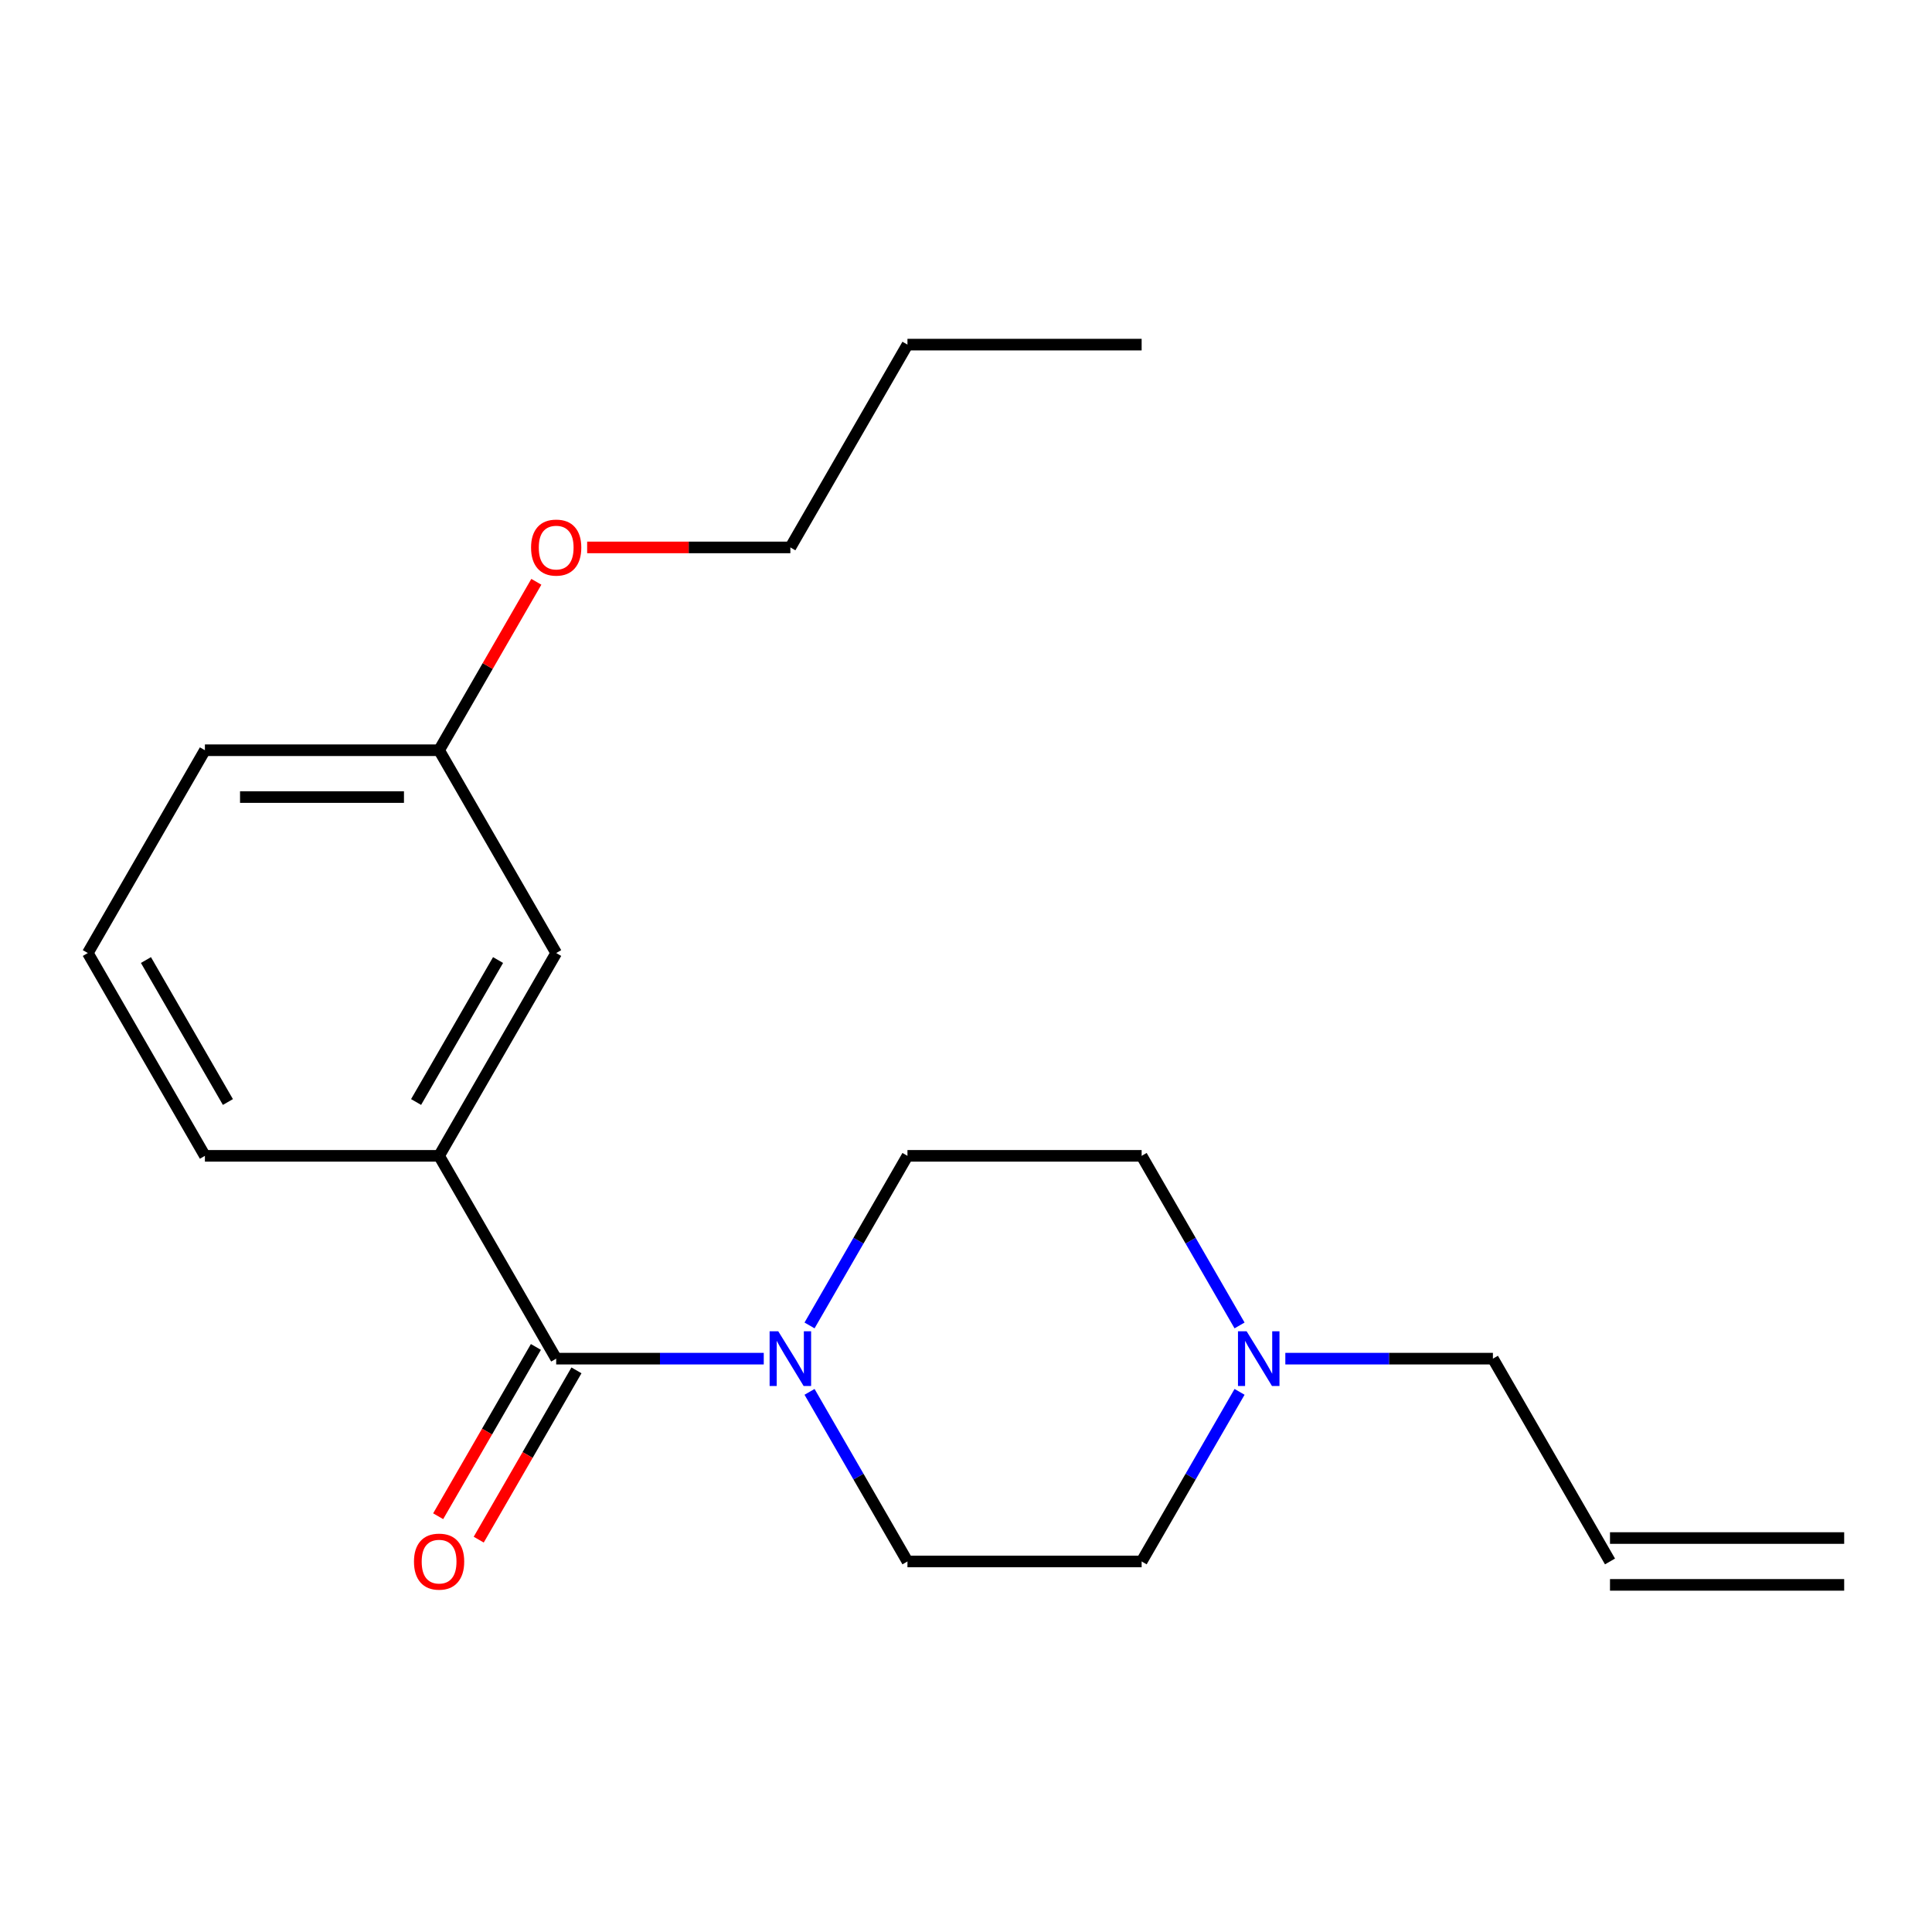 <?xml version='1.0' encoding='iso-8859-1'?>
<svg version='1.1' baseProfile='full'
              xmlns='http://www.w3.org/2000/svg'
                      xmlns:rdkit='http://www.rdkit.org/xml'
                      xmlns:xlink='http://www.w3.org/1999/xlink'
                  xml:space='preserve'
width='1000px' height='1000px' viewBox='0 0 1000 1000'>
<!-- END OF HEADER -->
<rect style='opacity:1.0;fill:#FFFFFF;stroke:none' width='1000' height='1000' x='0' y='0'> </rect>
<path class='bond-0' d='M 287.879,703.236 L 341.6,703.236' style='fill:none;fill-rule:evenodd;stroke:#000000;stroke-width:6px;stroke-linecap:butt;stroke-linejoin:miter;stroke-opacity:1' />
<path class='bond-0' d='M 341.6,703.236 L 395.321,703.236' style='fill:none;fill-rule:evenodd;stroke:#0000FF;stroke-width:6px;stroke-linecap:butt;stroke-linejoin:miter;stroke-opacity:1' />
<path class='bond-1' d='M 287.879,703.236 L 227.273,598.264' style='fill:none;fill-rule:evenodd;stroke:#000000;stroke-width:6px;stroke-linecap:butt;stroke-linejoin:miter;stroke-opacity:1' />
<path class='bond-3' d='M 277.382,697.176 L 252.087,740.987' style='fill:none;fill-rule:evenodd;stroke:#000000;stroke-width:6px;stroke-linecap:butt;stroke-linejoin:miter;stroke-opacity:1' />
<path class='bond-3' d='M 252.087,740.987 L 226.793,784.798' style='fill:none;fill-rule:evenodd;stroke:#FF0000;stroke-width:6px;stroke-linecap:butt;stroke-linejoin:miter;stroke-opacity:1' />
<path class='bond-3' d='M 298.376,709.297 L 273.082,753.108' style='fill:none;fill-rule:evenodd;stroke:#000000;stroke-width:6px;stroke-linecap:butt;stroke-linejoin:miter;stroke-opacity:1' />
<path class='bond-3' d='M 273.082,753.108 L 247.787,796.92' style='fill:none;fill-rule:evenodd;stroke:#FF0000;stroke-width:6px;stroke-linecap:butt;stroke-linejoin:miter;stroke-opacity:1' />
<path class='bond-5' d='M 419.016,686.046 L 444.356,642.155' style='fill:none;fill-rule:evenodd;stroke:#0000FF;stroke-width:6px;stroke-linecap:butt;stroke-linejoin:miter;stroke-opacity:1' />
<path class='bond-5' d='M 444.356,642.155 L 469.697,598.264' style='fill:none;fill-rule:evenodd;stroke:#000000;stroke-width:6px;stroke-linecap:butt;stroke-linejoin:miter;stroke-opacity:1' />
<path class='bond-6' d='M 419.016,720.427 L 444.356,764.318' style='fill:none;fill-rule:evenodd;stroke:#0000FF;stroke-width:6px;stroke-linecap:butt;stroke-linejoin:miter;stroke-opacity:1' />
<path class='bond-6' d='M 444.356,764.318 L 469.697,808.209' style='fill:none;fill-rule:evenodd;stroke:#000000;stroke-width:6px;stroke-linecap:butt;stroke-linejoin:miter;stroke-opacity:1' />
<path class='bond-4' d='M 227.273,598.264 L 287.879,493.291' style='fill:none;fill-rule:evenodd;stroke:#000000;stroke-width:6px;stroke-linecap:butt;stroke-linejoin:miter;stroke-opacity:1' />
<path class='bond-4' d='M 215.369,570.397 L 257.793,496.916' style='fill:none;fill-rule:evenodd;stroke:#000000;stroke-width:6px;stroke-linecap:butt;stroke-linejoin:miter;stroke-opacity:1' />
<path class='bond-13' d='M 227.273,598.264 L 106.061,598.264' style='fill:none;fill-rule:evenodd;stroke:#000000;stroke-width:6px;stroke-linecap:butt;stroke-linejoin:miter;stroke-opacity:1' />
<path class='bond-2' d='M 641.59,720.427 L 616.25,764.318' style='fill:none;fill-rule:evenodd;stroke:#0000FF;stroke-width:6px;stroke-linecap:butt;stroke-linejoin:miter;stroke-opacity:1' />
<path class='bond-2' d='M 616.25,764.318 L 590.909,808.209' style='fill:none;fill-rule:evenodd;stroke:#000000;stroke-width:6px;stroke-linecap:butt;stroke-linejoin:miter;stroke-opacity:1' />
<path class='bond-12' d='M 665.285,703.236 L 719.006,703.236' style='fill:none;fill-rule:evenodd;stroke:#0000FF;stroke-width:6px;stroke-linecap:butt;stroke-linejoin:miter;stroke-opacity:1' />
<path class='bond-12' d='M 719.006,703.236 L 772.727,703.236' style='fill:none;fill-rule:evenodd;stroke:#000000;stroke-width:6px;stroke-linecap:butt;stroke-linejoin:miter;stroke-opacity:1' />
<path class='bond-20' d='M 641.59,686.046 L 616.25,642.155' style='fill:none;fill-rule:evenodd;stroke:#0000FF;stroke-width:6px;stroke-linecap:butt;stroke-linejoin:miter;stroke-opacity:1' />
<path class='bond-20' d='M 616.25,642.155 L 590.909,598.264' style='fill:none;fill-rule:evenodd;stroke:#000000;stroke-width:6px;stroke-linecap:butt;stroke-linejoin:miter;stroke-opacity:1' />
<path class='bond-11' d='M 287.879,493.291 L 227.273,388.318' style='fill:none;fill-rule:evenodd;stroke:#000000;stroke-width:6px;stroke-linecap:butt;stroke-linejoin:miter;stroke-opacity:1' />
<path class='bond-8' d='M 469.697,598.264 L 590.909,598.264' style='fill:none;fill-rule:evenodd;stroke:#000000;stroke-width:6px;stroke-linecap:butt;stroke-linejoin:miter;stroke-opacity:1' />
<path class='bond-9' d='M 469.697,808.209 L 590.909,808.209' style='fill:none;fill-rule:evenodd;stroke:#000000;stroke-width:6px;stroke-linecap:butt;stroke-linejoin:miter;stroke-opacity:1' />
<path class='bond-7' d='M 833.333,808.209 L 772.727,703.236' style='fill:none;fill-rule:evenodd;stroke:#000000;stroke-width:6px;stroke-linecap:butt;stroke-linejoin:miter;stroke-opacity:1' />
<path class='bond-10' d='M 833.333,820.33 L 954.545,820.33' style='fill:none;fill-rule:evenodd;stroke:#000000;stroke-width:6px;stroke-linecap:butt;stroke-linejoin:miter;stroke-opacity:1' />
<path class='bond-10' d='M 833.333,796.088 L 954.545,796.088' style='fill:none;fill-rule:evenodd;stroke:#000000;stroke-width:6px;stroke-linecap:butt;stroke-linejoin:miter;stroke-opacity:1' />
<path class='bond-14' d='M 227.273,388.318 L 252.44,344.727' style='fill:none;fill-rule:evenodd;stroke:#000000;stroke-width:6px;stroke-linecap:butt;stroke-linejoin:miter;stroke-opacity:1' />
<path class='bond-14' d='M 252.44,344.727 L 277.608,301.136' style='fill:none;fill-rule:evenodd;stroke:#FF0000;stroke-width:6px;stroke-linecap:butt;stroke-linejoin:miter;stroke-opacity:1' />
<path class='bond-21' d='M 227.273,388.318 L 106.061,388.318' style='fill:none;fill-rule:evenodd;stroke:#000000;stroke-width:6px;stroke-linecap:butt;stroke-linejoin:miter;stroke-opacity:1' />
<path class='bond-21' d='M 209.091,412.561 L 124.242,412.561' style='fill:none;fill-rule:evenodd;stroke:#000000;stroke-width:6px;stroke-linecap:butt;stroke-linejoin:miter;stroke-opacity:1' />
<path class='bond-15' d='M 106.061,598.264 L 45.455,493.291' style='fill:none;fill-rule:evenodd;stroke:#000000;stroke-width:6px;stroke-linecap:butt;stroke-linejoin:miter;stroke-opacity:1' />
<path class='bond-15' d='M 117.964,570.397 L 75.54,496.916' style='fill:none;fill-rule:evenodd;stroke:#000000;stroke-width:6px;stroke-linecap:butt;stroke-linejoin:miter;stroke-opacity:1' />
<path class='bond-17' d='M 303.909,283.345 L 356.5,283.345' style='fill:none;fill-rule:evenodd;stroke:#FF0000;stroke-width:6px;stroke-linecap:butt;stroke-linejoin:miter;stroke-opacity:1' />
<path class='bond-17' d='M 356.5,283.345 L 409.091,283.345' style='fill:none;fill-rule:evenodd;stroke:#000000;stroke-width:6px;stroke-linecap:butt;stroke-linejoin:miter;stroke-opacity:1' />
<path class='bond-16' d='M 45.455,493.291 L 106.061,388.318' style='fill:none;fill-rule:evenodd;stroke:#000000;stroke-width:6px;stroke-linecap:butt;stroke-linejoin:miter;stroke-opacity:1' />
<path class='bond-18' d='M 409.091,283.345 L 469.697,178.373' style='fill:none;fill-rule:evenodd;stroke:#000000;stroke-width:6px;stroke-linecap:butt;stroke-linejoin:miter;stroke-opacity:1' />
<path class='bond-19' d='M 469.697,178.373 L 590.909,178.373' style='fill:none;fill-rule:evenodd;stroke:#000000;stroke-width:6px;stroke-linecap:butt;stroke-linejoin:miter;stroke-opacity:1' />
<path  class='atom-1' d='M 402.831 689.076
L 412.111 704.076
Q 413.031 705.556, 414.511 708.236
Q 415.991 710.916, 416.071 711.076
L 416.071 689.076
L 419.831 689.076
L 419.831 717.396
L 415.951 717.396
L 405.991 700.996
Q 404.831 699.076, 403.591 696.876
Q 402.391 694.676, 402.031 693.996
L 402.031 717.396
L 398.351 717.396
L 398.351 689.076
L 402.831 689.076
' fill='#0000FF'/>
<path  class='atom-3' d='M 645.255 689.076
L 654.535 704.076
Q 655.455 705.556, 656.935 708.236
Q 658.415 710.916, 658.495 711.076
L 658.495 689.076
L 662.255 689.076
L 662.255 717.396
L 658.375 717.396
L 648.415 700.996
Q 647.255 699.076, 646.015 696.876
Q 644.815 694.676, 644.455 693.996
L 644.455 717.396
L 640.775 717.396
L 640.775 689.076
L 645.255 689.076
' fill='#0000FF'/>
<path  class='atom-4' d='M 214.273 808.289
Q 214.273 801.489, 217.633 797.689
Q 220.993 793.889, 227.273 793.889
Q 233.553 793.889, 236.913 797.689
Q 240.273 801.489, 240.273 808.289
Q 240.273 815.169, 236.873 819.089
Q 233.473 822.969, 227.273 822.969
Q 221.033 822.969, 217.633 819.089
Q 214.273 815.209, 214.273 808.289
M 227.273 819.769
Q 231.593 819.769, 233.913 816.889
Q 236.273 813.969, 236.273 808.289
Q 236.273 802.729, 233.913 799.929
Q 231.593 797.089, 227.273 797.089
Q 222.953 797.089, 220.593 799.889
Q 218.273 802.689, 218.273 808.289
Q 218.273 814.009, 220.593 816.889
Q 222.953 819.769, 227.273 819.769
' fill='#FF0000'/>
<path  class='atom-15' d='M 274.879 283.425
Q 274.879 276.625, 278.239 272.825
Q 281.599 269.025, 287.879 269.025
Q 294.159 269.025, 297.519 272.825
Q 300.879 276.625, 300.879 283.425
Q 300.879 290.305, 297.479 294.225
Q 294.079 298.105, 287.879 298.105
Q 281.639 298.105, 278.239 294.225
Q 274.879 290.345, 274.879 283.425
M 287.879 294.905
Q 292.199 294.905, 294.519 292.025
Q 296.879 289.105, 296.879 283.425
Q 296.879 277.865, 294.519 275.065
Q 292.199 272.225, 287.879 272.225
Q 283.559 272.225, 281.199 275.025
Q 278.879 277.825, 278.879 283.425
Q 278.879 289.145, 281.199 292.025
Q 283.559 294.905, 287.879 294.905
' fill='#FF0000'/>
</svg>
